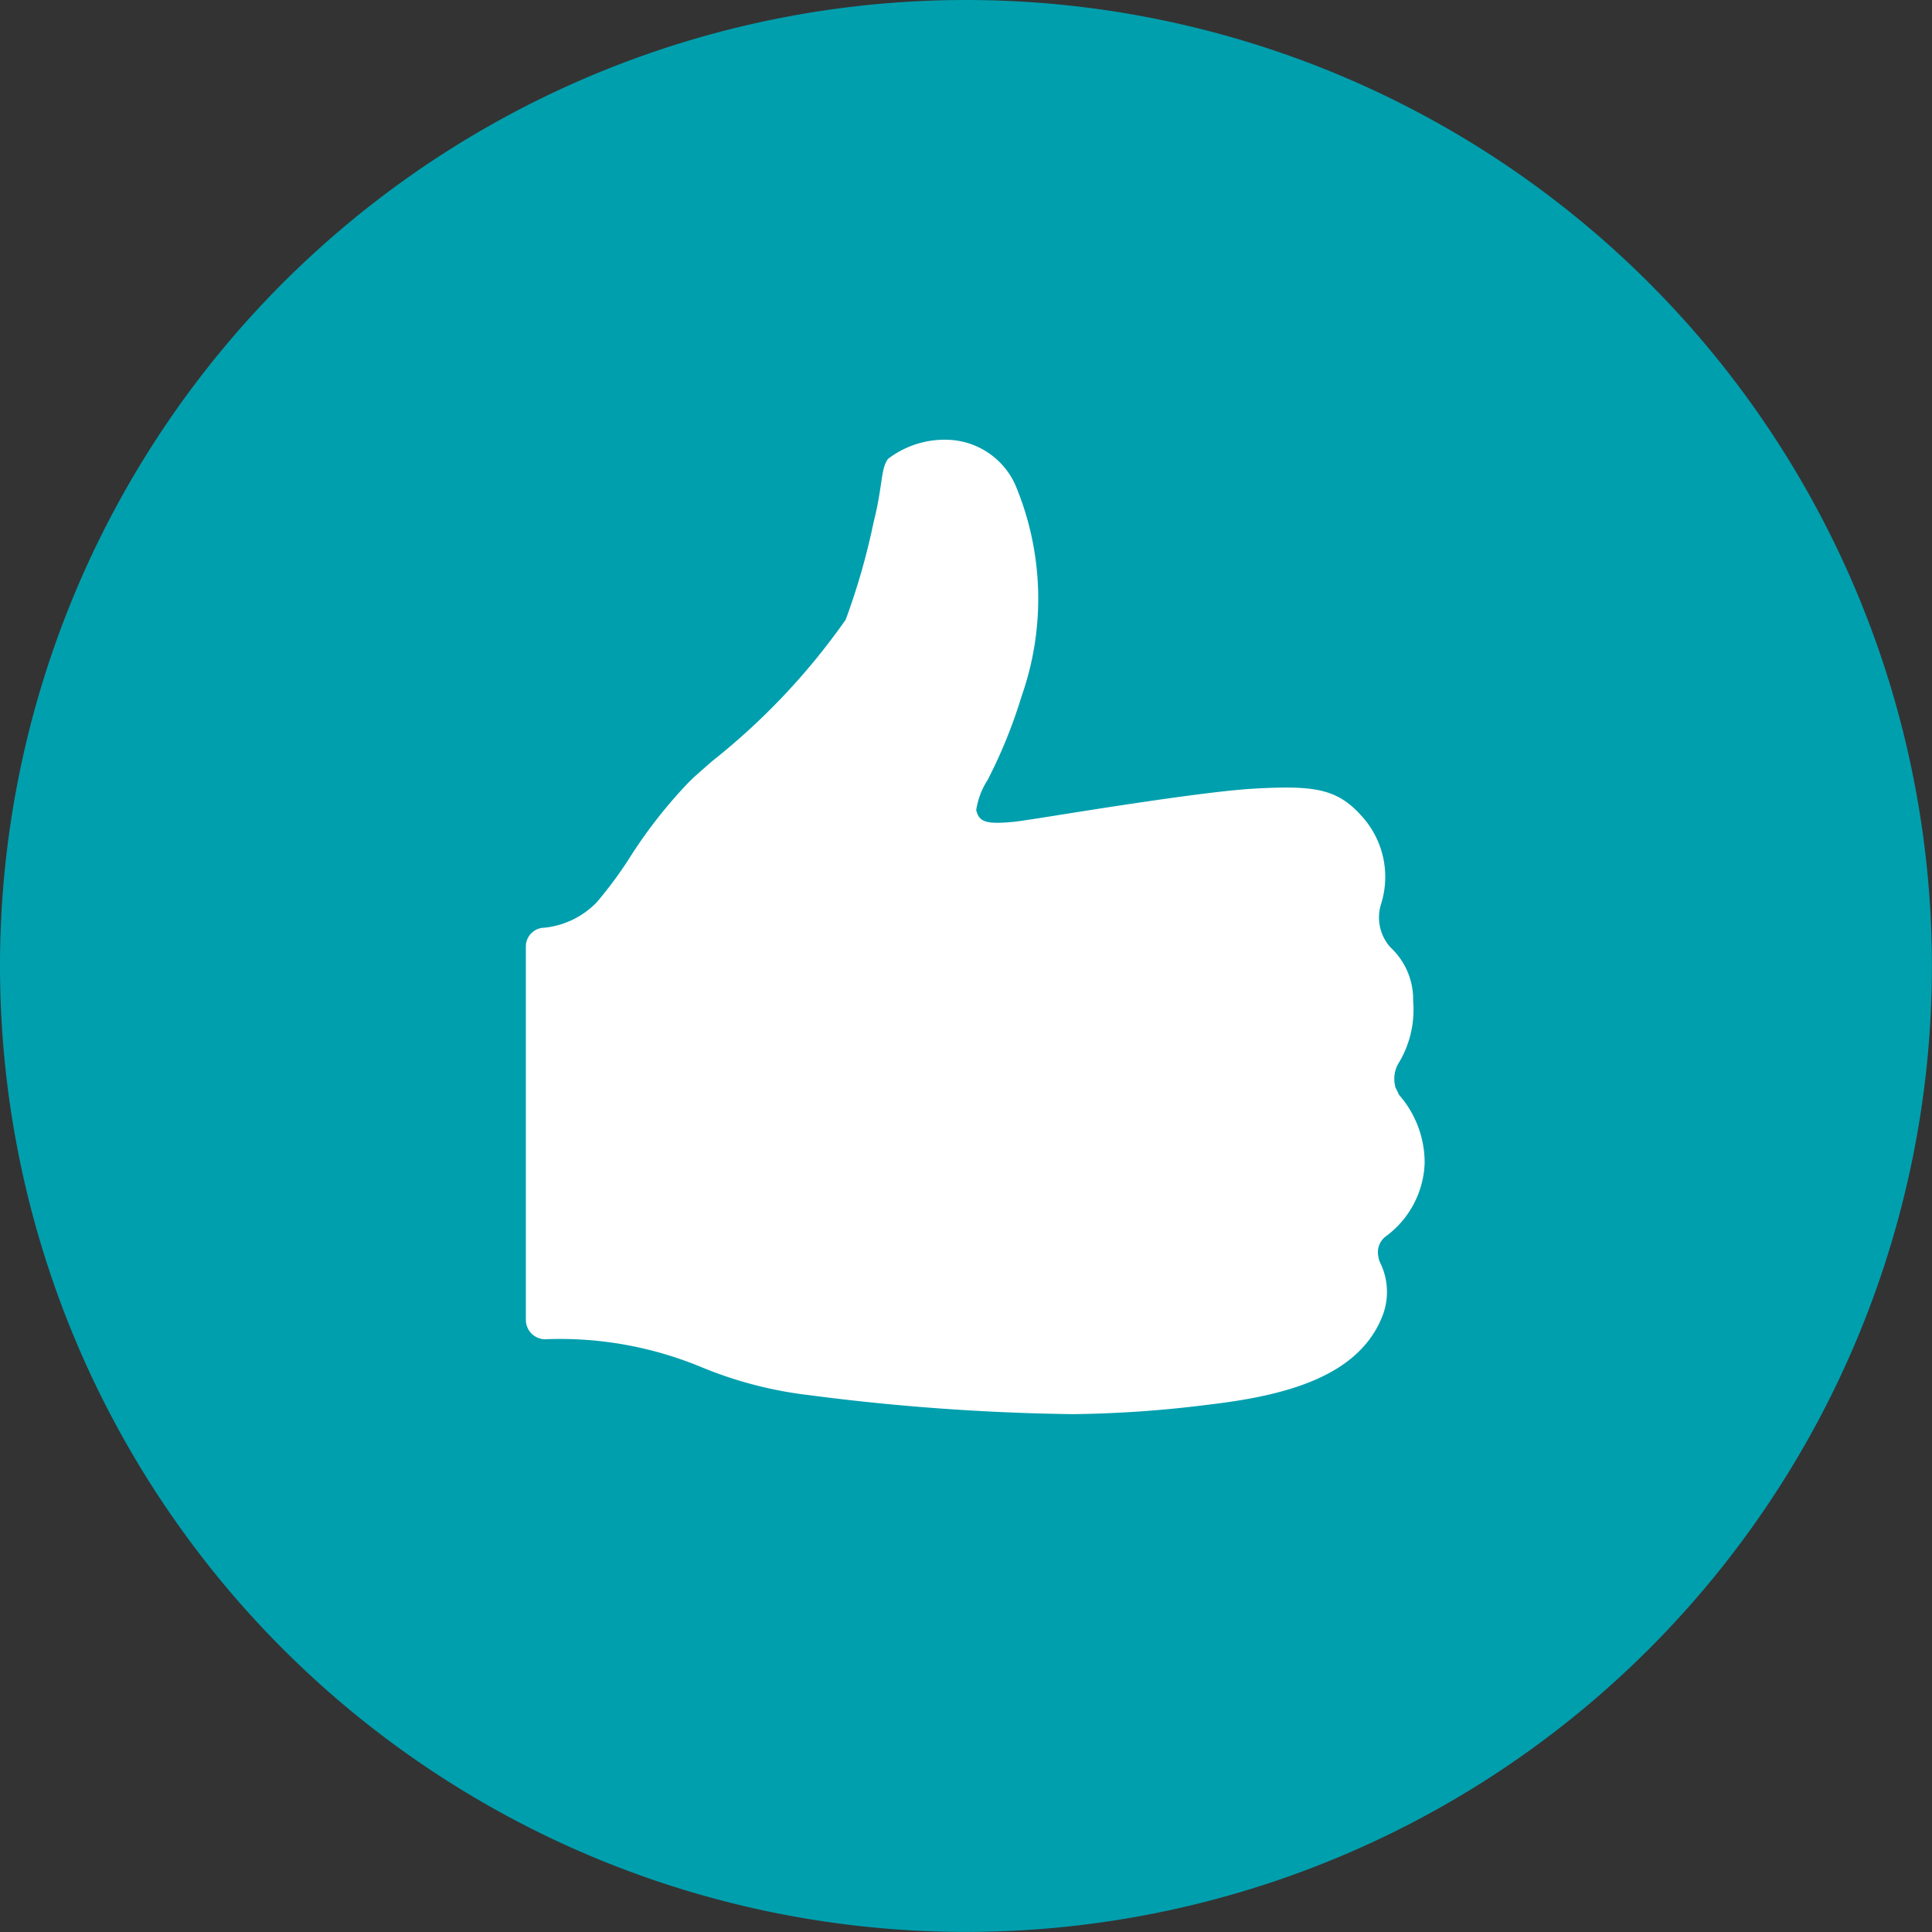 <svg xmlns="http://www.w3.org/2000/svg" width="25.045" height="25.045" viewBox="0 0 25.045 25.045">
  <rect x="0" y="0" width="25.045" height="25.045" fill="#333333" stroke="none"/>
  <g id="Group_16422" data-name="Group 16422" transform="translate(-381.471 -444.972)">
    <g id="Group_15710" data-name="Group 15710" transform="translate(381.471 445.145)">
      <g id="Group_15711" data-name="Group 15711" transform="translate(0 -0.173)" style="mix-blend-mode: normal;isolation: isolate">
        <g id="Group_16423" data-name="Group 16423">
          <path id="Path_20709" data-name="Path 20709" d="M12.522,0A12.522,12.522,0,1,1,0,12.522,12.522,12.522,0,0,1,12.522,0" fill="#009fae"/>
          <path id="Icon_ionic-ios-thumbs-up" data-name="Icon ionic-ios-thumbs-up" d="M15.653,13.72a1.232,1.232,0,0,0,.507-.953,1.332,1.332,0,0,0-.331-.883c-.018-.036-.033-.07-.049-.1l-.006-.033a.4.4,0,0,1,.061-.3,1.33,1.33,0,0,0,.176-.78.922.922,0,0,0-.294-.7.579.579,0,0,1-.124-.555,1.17,1.17,0,0,0-.249-1.147c-.319-.358-.616-.4-1.408-.355-.546.033-1.684.209-2.434.328-.306.049-.573.091-.655.1-.385.039-.461,0-.5-.149a.984.984,0,0,1,.149-.394,6.507,6.507,0,0,0,.44-1.086,3.812,3.812,0,0,0-.082-2.737.992.992,0,0,0-.8-.58,1.207,1.207,0,0,0-.847.24c-.1.121-.07.352-.188.813a8.847,8.847,0,0,1-.364,1.274,8.721,8.721,0,0,1-1.73,1.833c-.124.109-.231.2-.306.276a6.255,6.255,0,0,0-.774.992,5.282,5.282,0,0,1-.416.561,1.1,1.1,0,0,1-.677.331.243.243,0,0,0-.243.243v4.84a.251.251,0,0,0,.252.252,4.782,4.782,0,0,1,2.015.358,5.244,5.244,0,0,0,1.408.367,29.146,29.146,0,0,0,3.417.246,15.121,15.121,0,0,0,1.717-.118c.941-.109,1.948-.328,2.282-1.123a.857.857,0,0,0-.015-.719.239.239,0,0,1-.024-.079A.257.257,0,0,1,15.653,13.72Z" transform="translate(2.308 2.31)" fill="#fff"/>
        </g>
      </g>
    </g>
  </g>
</svg>
